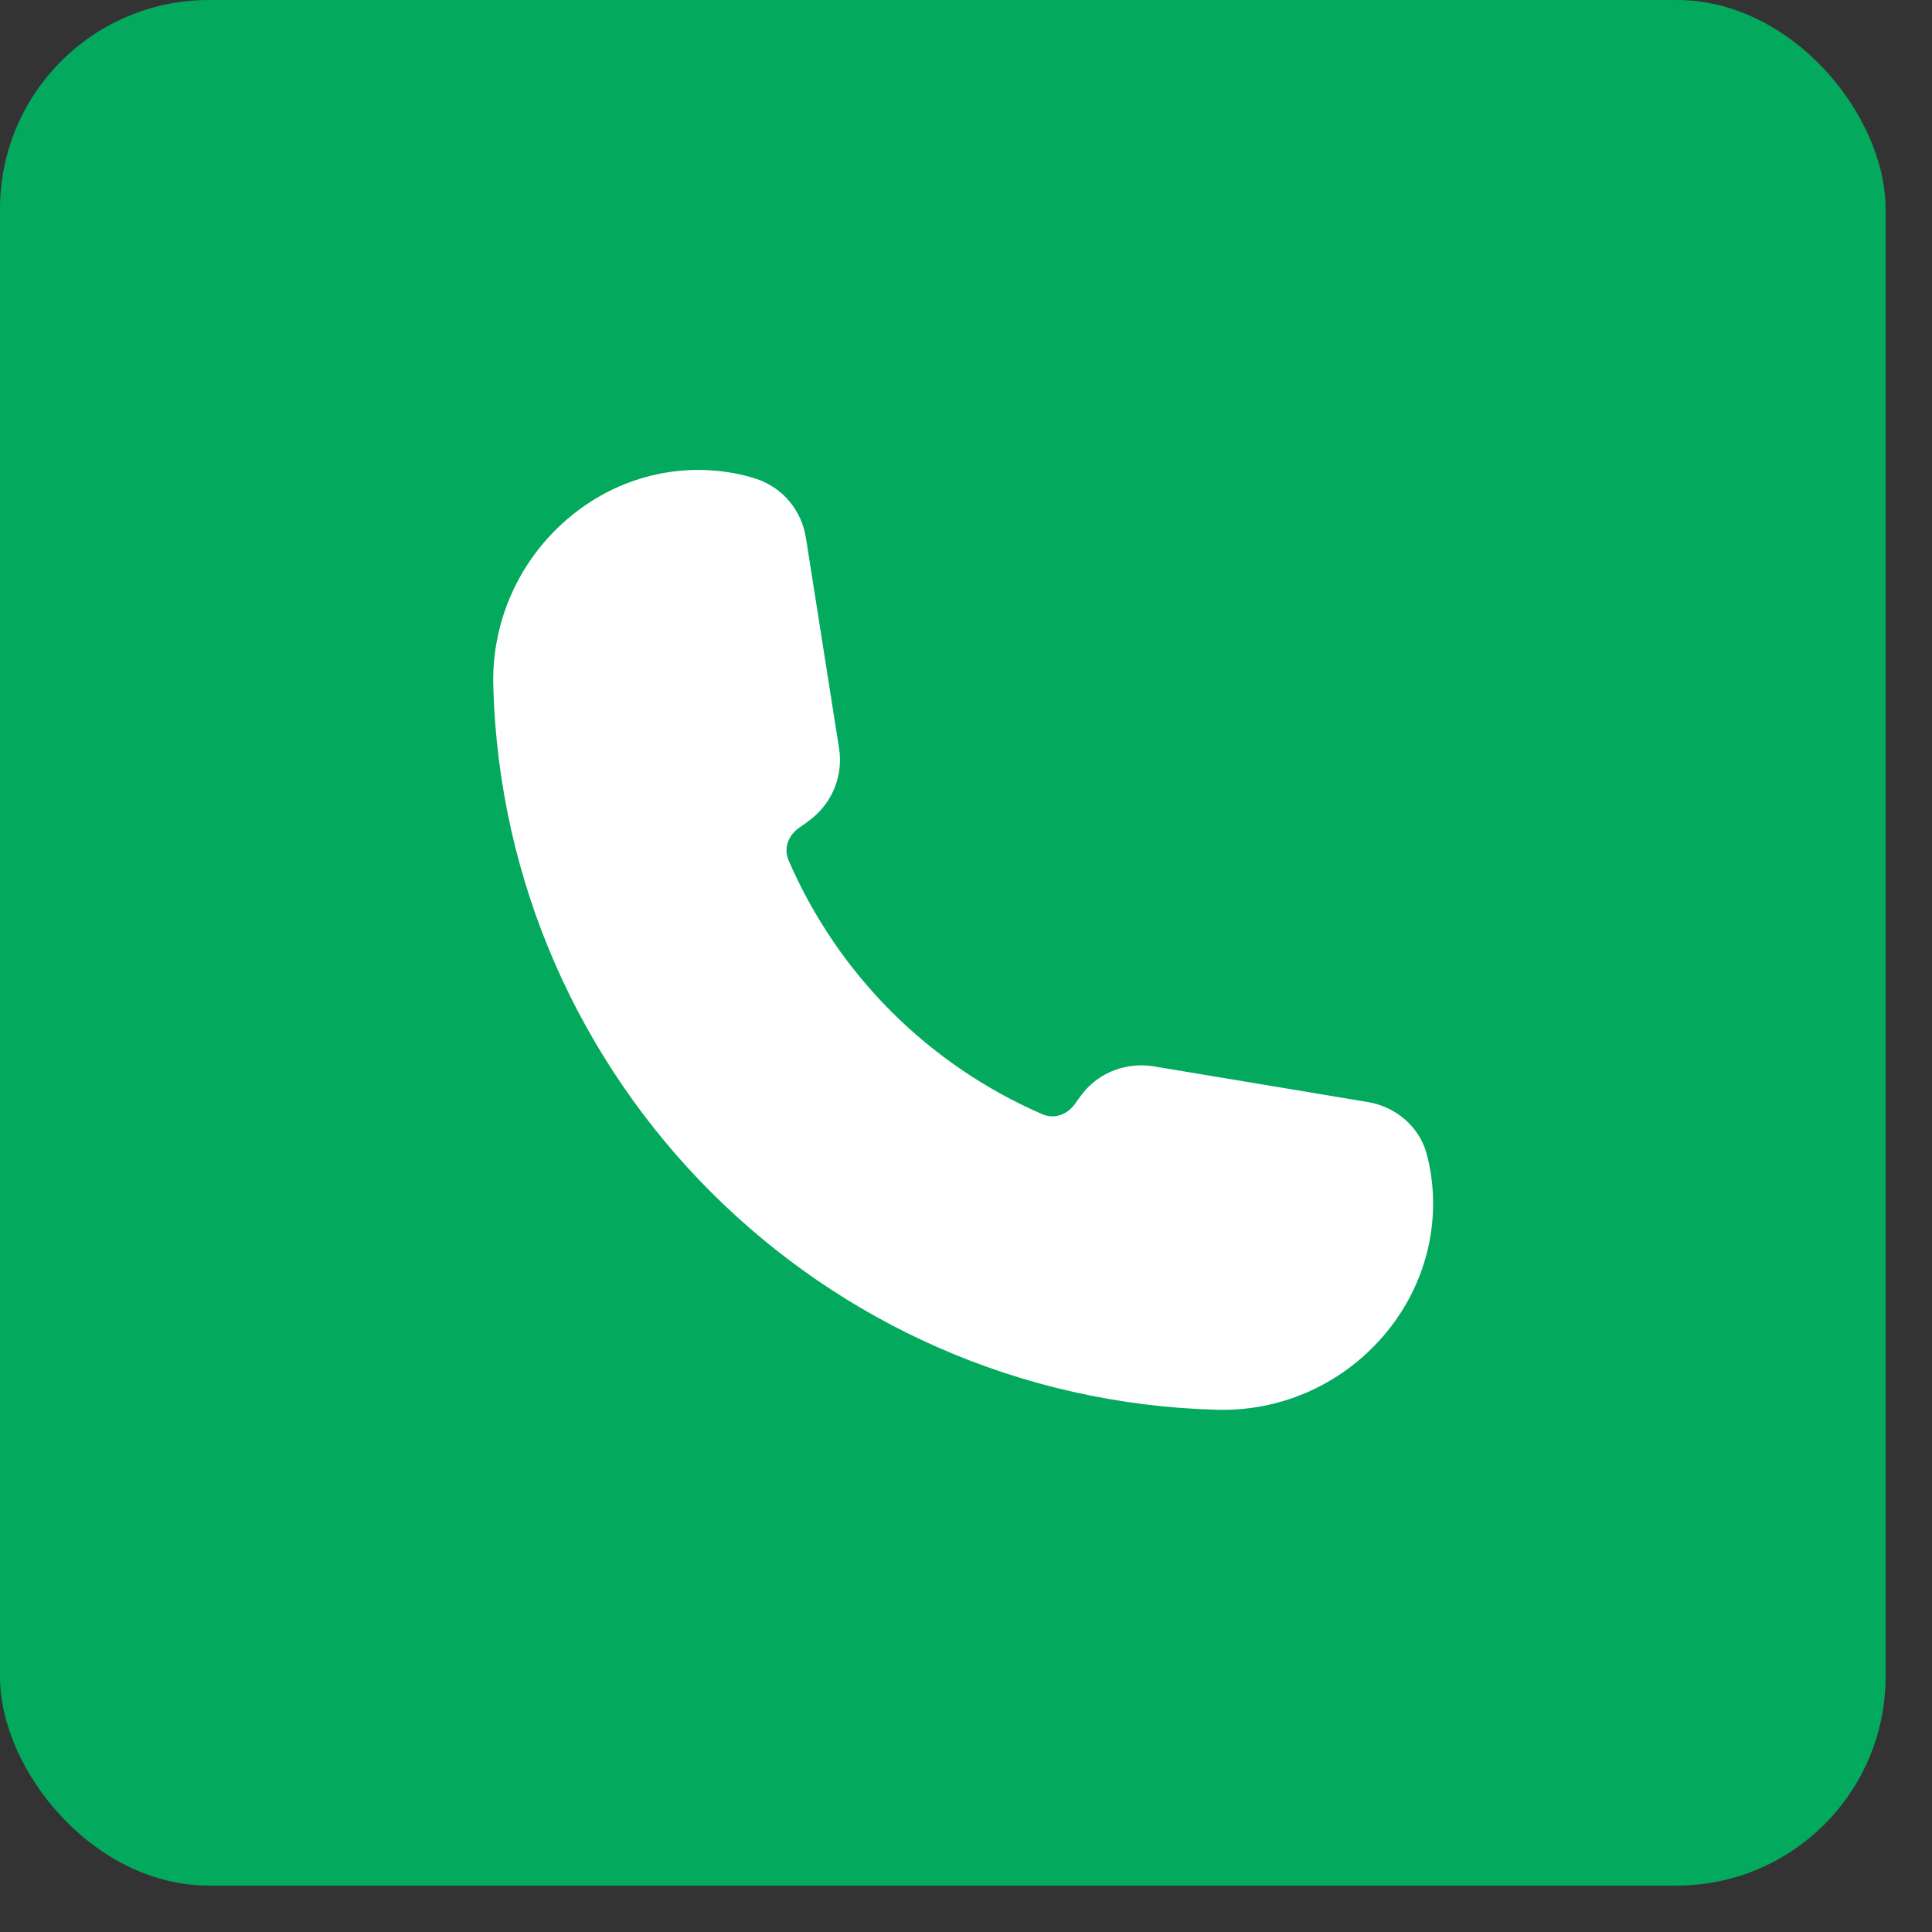 <svg width="37" height="37" viewBox="0 0 37 37" fill="none" xmlns="http://www.w3.org/2000/svg">
<rect x="0" y="0" width="37" height="37" fill="#333333" stroke="none"/>
<rect width="36.111" height="36.111" rx="4" fill="#03AA5E"/>
<path d="M26.489 25.59C25.71 26.491 24.597 27 23.418 27C23.381 27 23.344 27 23.307 26.999C15.739 26.794 9.651 20.705 9.447 13.138C9.414 11.909 9.931 10.745 10.865 9.941C11.753 9.177 12.909 8.857 14.038 9.059C14.211 9.09 14.36 9.13 14.487 9.172C14.987 9.338 15.351 9.771 15.434 10.299L16.069 14.331C16.149 14.835 15.952 15.347 15.557 15.667C15.477 15.732 15.395 15.793 15.308 15.85C15.089 16 15.005 16.255 15.104 16.481C16.053 18.665 17.777 20.389 19.96 21.338C20.188 21.438 20.442 21.353 20.596 21.128C20.64 21.064 20.687 21 20.734 20.94C21.052 20.534 21.575 20.339 22.09 20.421L26.194 21.105C26.736 21.195 27.177 21.579 27.318 22.083C27.343 22.175 27.368 22.279 27.389 22.398C27.587 23.536 27.259 24.698 26.489 25.59Z" fill="white"/>
</svg>
